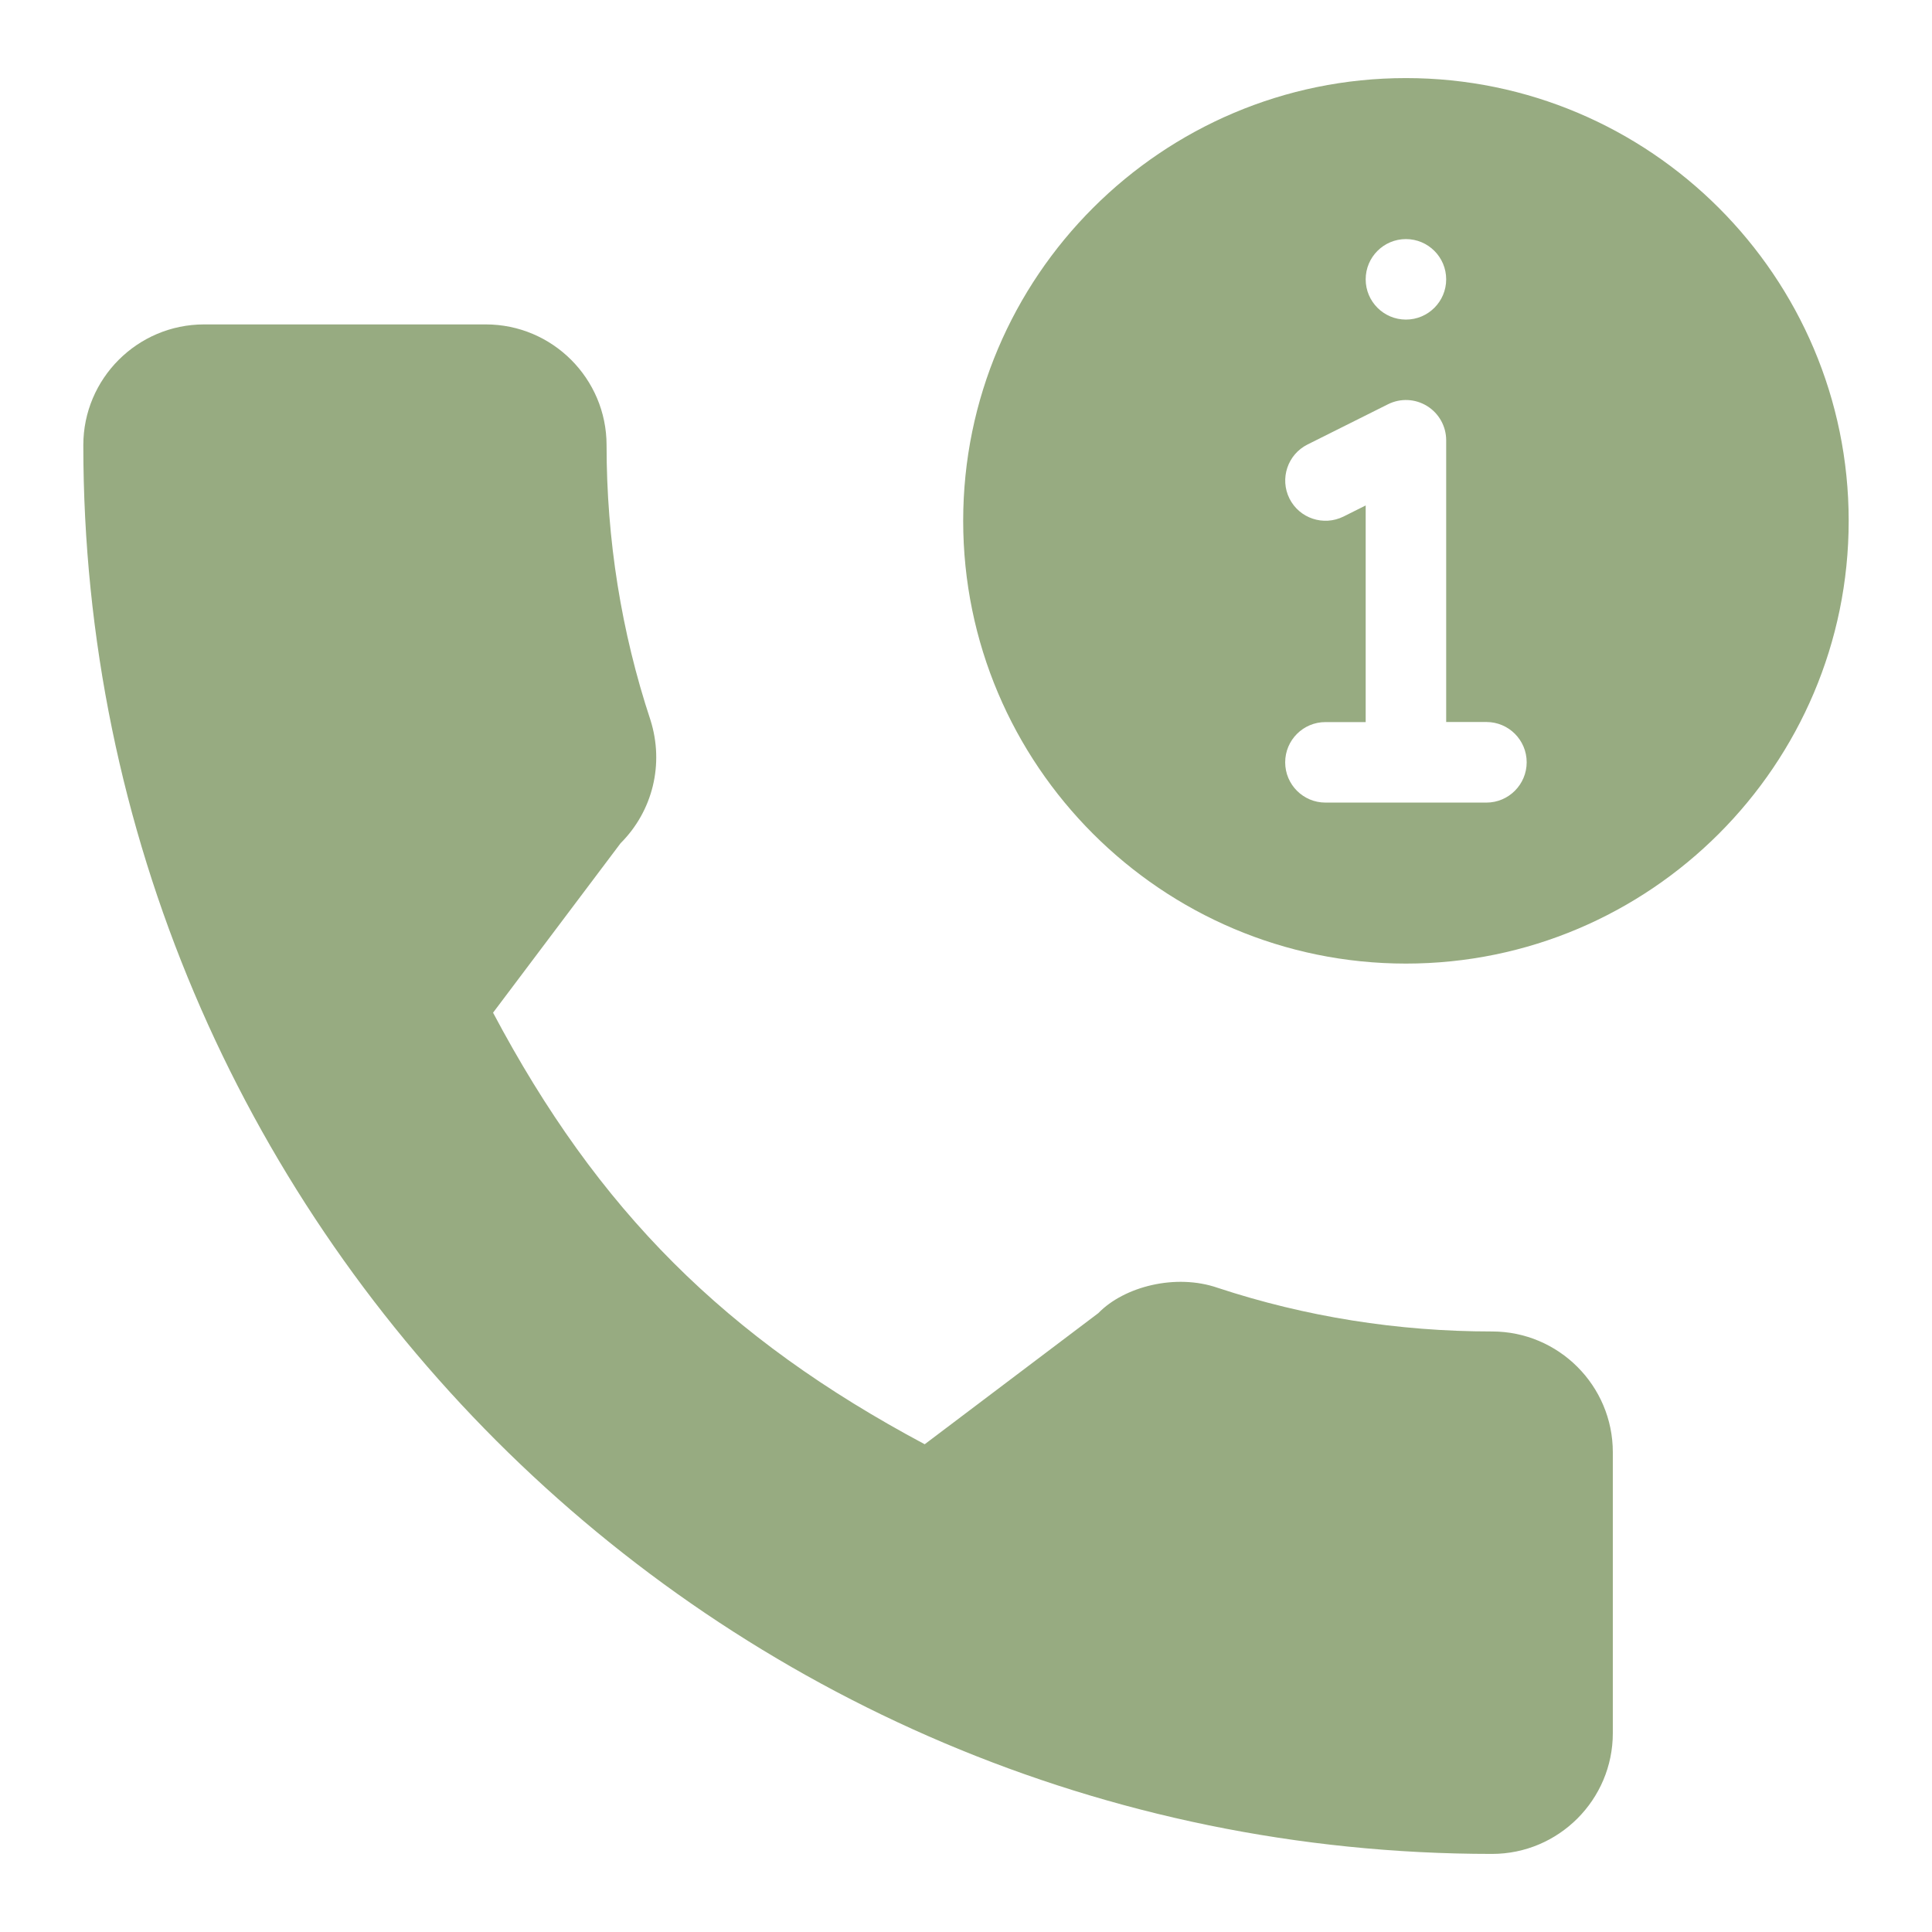 <?xml version="1.0" encoding="UTF-8"?> <svg xmlns="http://www.w3.org/2000/svg" width="24" height="24" viewBox="0 0 24 24" fill="none"> <path d="M18.535 16.54C17.363 16.54 16.215 16.357 15.127 15.998C14.605 15.817 13.964 15.982 13.644 16.312L11.487 17.941C9.011 16.62 7.427 15.037 6.125 12.58L7.709 10.475C8.109 10.075 8.253 9.491 8.08 8.944C7.718 7.85 7.535 6.702 7.535 5.53C7.535 4.703 6.862 4.03 6.035 4.03H2.535C1.708 4.03 1.035 4.703 1.035 5.53C1.035 15.179 8.886 23.03 18.535 23.03C19.362 23.03 20.035 22.357 20.035 21.53V18.04C20.035 17.213 19.362 16.54 18.535 16.54ZM17.465 0.97C14.433 0.97 11.965 3.437 11.965 6.47C11.965 9.503 14.433 11.97 17.465 11.97C20.497 11.97 22.965 9.503 22.965 6.47C22.965 3.437 20.497 0.97 17.465 0.97ZM17.465 2.97C17.741 2.97 17.965 3.194 17.965 3.47C17.965 3.746 17.741 3.97 17.465 3.97C17.189 3.97 16.965 3.746 16.965 3.47C16.965 3.194 17.189 2.97 17.465 2.97ZM18.465 9.97H16.465C16.189 9.97 15.965 9.746 15.965 9.47C15.965 9.194 16.189 8.97 16.465 8.97H16.965V6.279L16.689 6.417C16.441 6.539 16.142 6.44 16.018 6.193C15.895 5.946 15.995 5.646 16.242 5.522L17.242 5.022C17.397 4.944 17.581 4.953 17.728 5.044C17.875 5.135 17.965 5.296 17.965 5.469V8.969H18.465C18.741 8.969 18.965 9.193 18.965 9.469C18.965 9.745 18.741 9.97 18.465 9.97Z" fill="#97AB81"></path> </svg> 